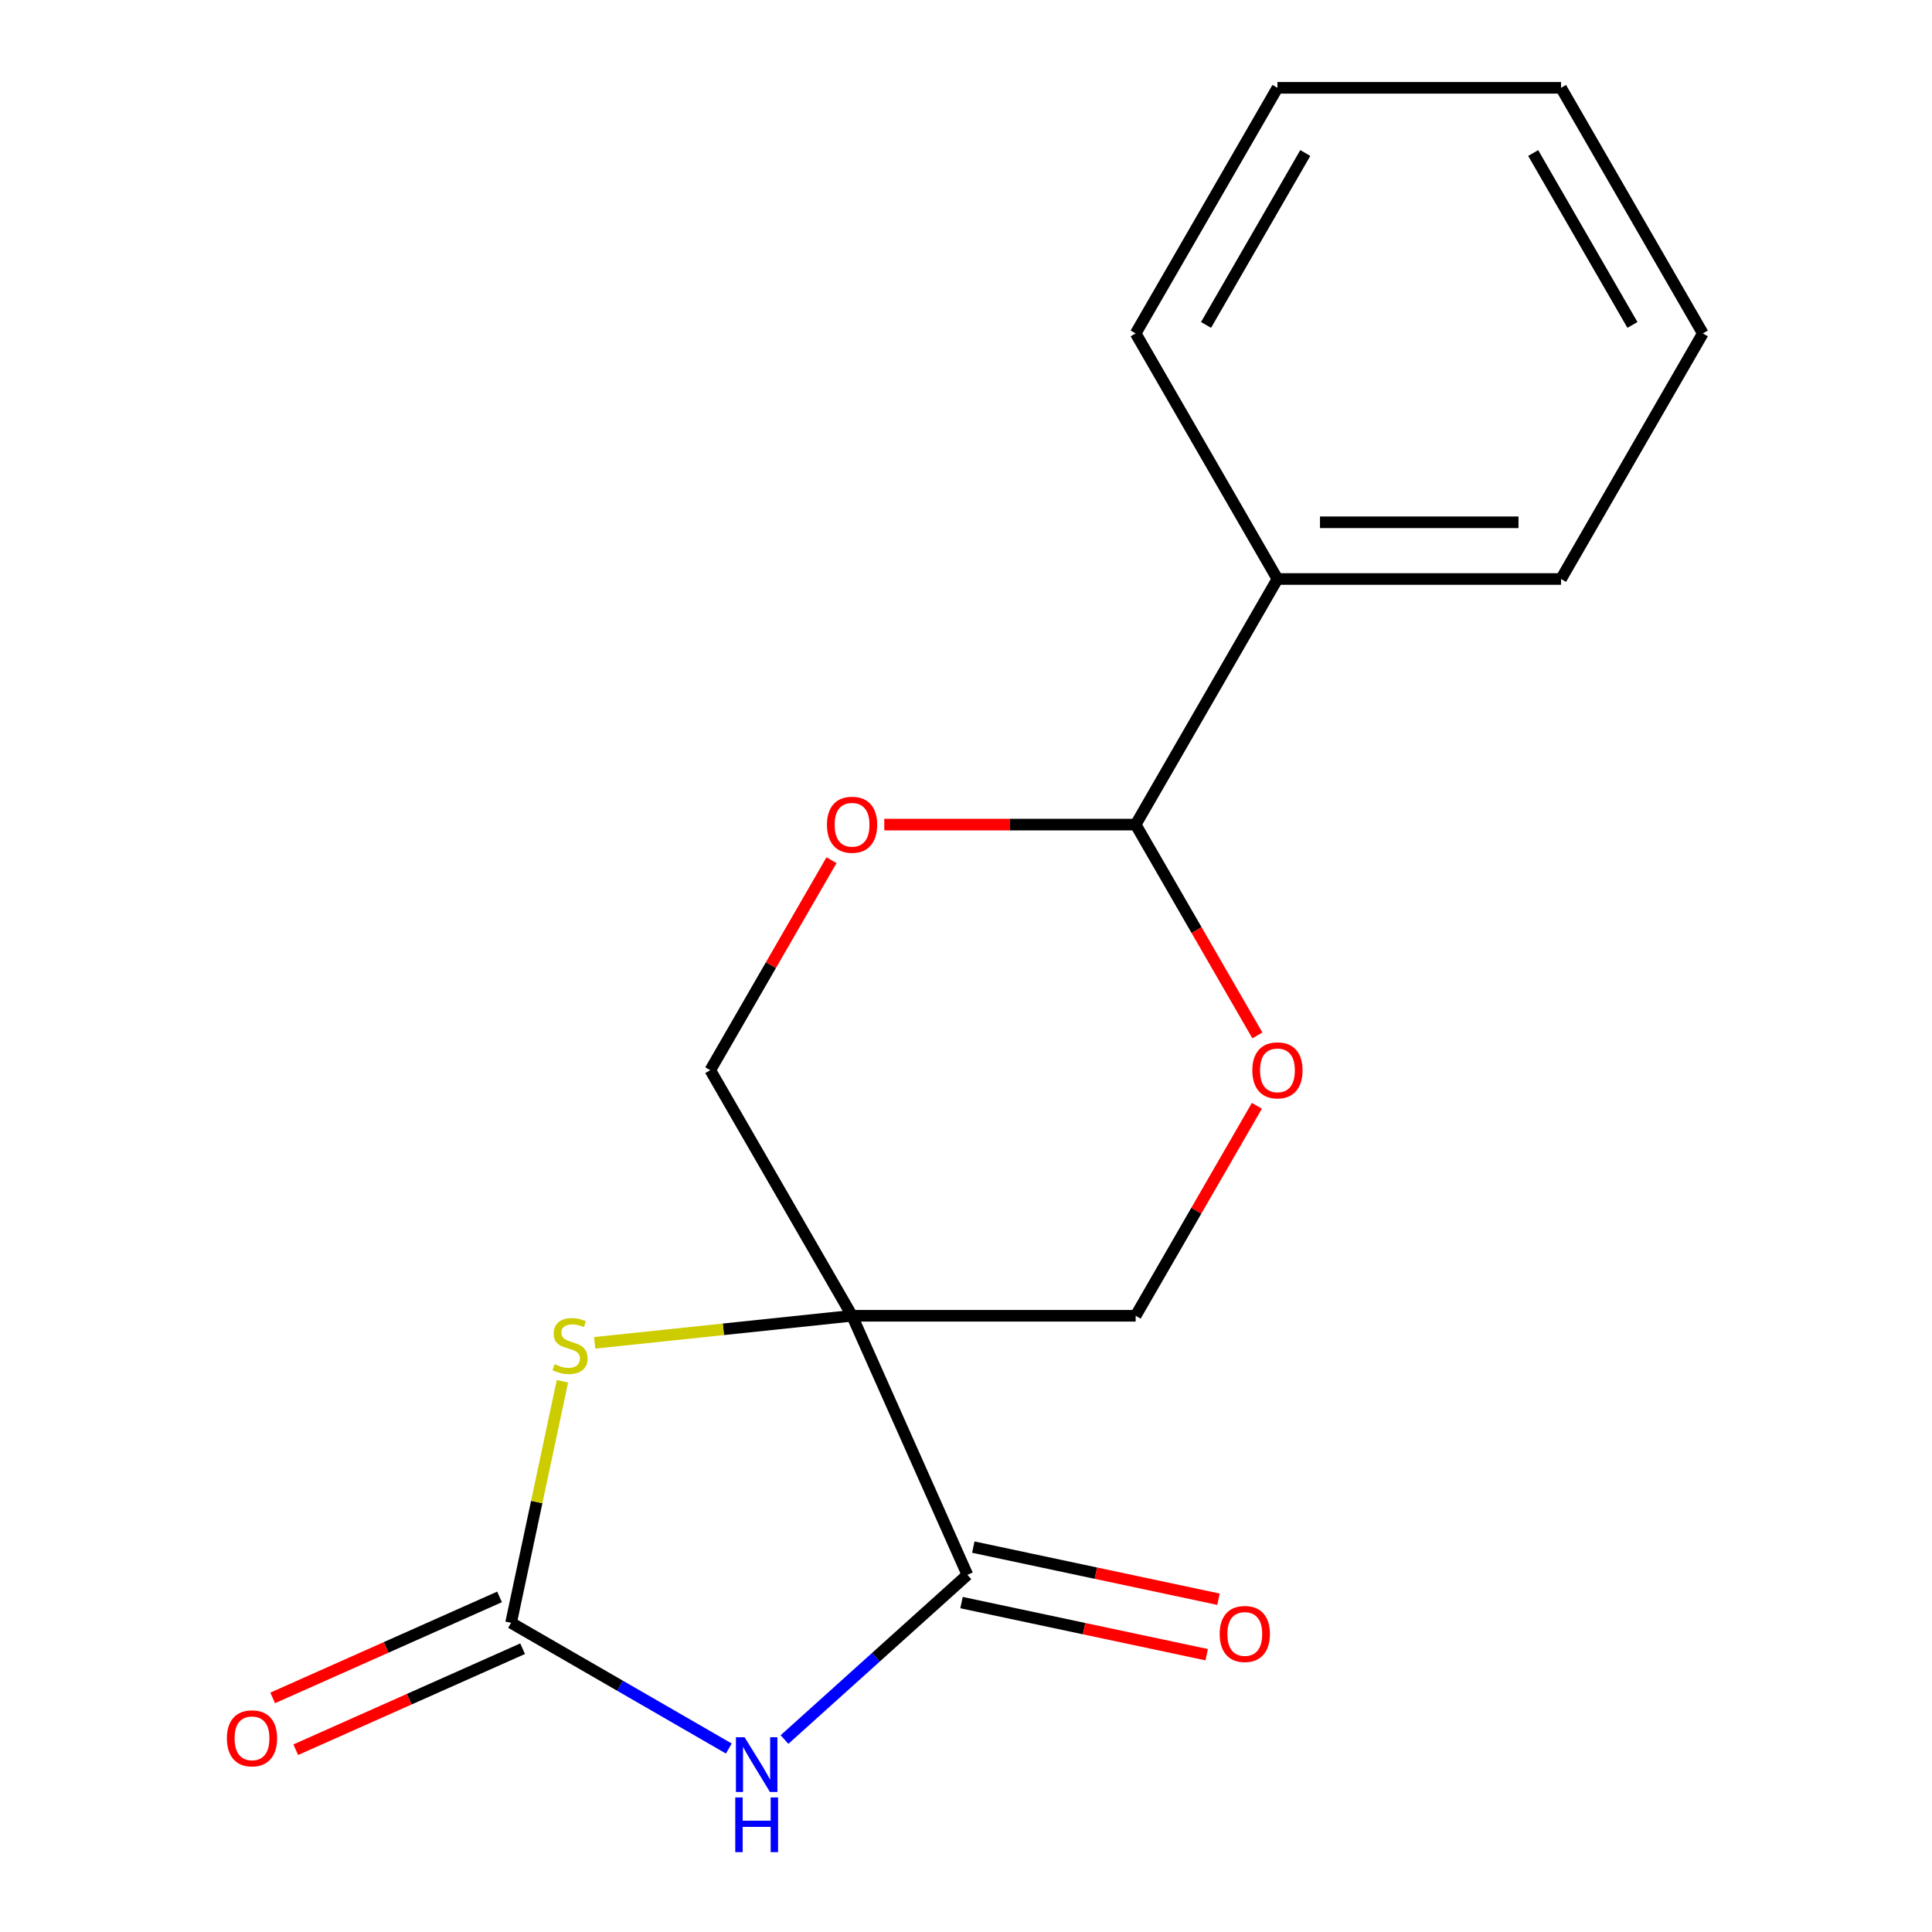 <?xml version='1.0' encoding='iso-8859-1'?>
<svg version='1.1' baseProfile='full'
              xmlns='http://www.w3.org/2000/svg'
                      xmlns:rdkit='http://www.rdkit.org/xml'
                      xmlns:xlink='http://www.w3.org/1999/xlink'
                  xml:space='preserve'
width='1000px' height='1000px' viewBox='0 0 1000 1000'>
<!-- END OF HEADER -->
<rect style='opacity:1.0;fill:#FFFFFF;stroke:none' width='1000' height='1000' x='0' y='0'> </rect>
<path class='bond-2' d='M 441.029,681.046 L 500.731,815.139' style='fill:none;fill-rule:evenodd;stroke:#000000;stroke-width:6px;stroke-linecap:butt;stroke-linejoin:miter;stroke-opacity:1' />
<path class='bond-3' d='M 441.029,681.046 L 374.414,688.047' style='fill:none;fill-rule:evenodd;stroke:#000000;stroke-width:6px;stroke-linecap:butt;stroke-linejoin:miter;stroke-opacity:1' />
<path class='bond-3' d='M 374.414,688.047 L 307.799,695.049' style='fill:none;fill-rule:evenodd;stroke:#CCCC00;stroke-width:6px;stroke-linecap:butt;stroke-linejoin:miter;stroke-opacity:1' />
<path class='bond-7' d='M 441.029,681.046 L 587.812,681.046' style='fill:none;fill-rule:evenodd;stroke:#000000;stroke-width:6px;stroke-linecap:butt;stroke-linejoin:miter;stroke-opacity:1' />
<path class='bond-8' d='M 441.029,681.046 L 367.637,553.927' style='fill:none;fill-rule:evenodd;stroke:#000000;stroke-width:6px;stroke-linecap:butt;stroke-linejoin:miter;stroke-opacity:1' />
<path class='bond-0' d='M 406.059,900.382 L 453.395,857.76' style='fill:none;fill-rule:evenodd;stroke:#0000FF;stroke-width:6px;stroke-linecap:butt;stroke-linejoin:miter;stroke-opacity:1' />
<path class='bond-0' d='M 453.395,857.76 L 500.731,815.139' style='fill:none;fill-rule:evenodd;stroke:#000000;stroke-width:6px;stroke-linecap:butt;stroke-linejoin:miter;stroke-opacity:1' />
<path class='bond-17' d='M 377.24,905.037 L 320.886,872.501' style='fill:none;fill-rule:evenodd;stroke:#0000FF;stroke-width:6px;stroke-linecap:butt;stroke-linejoin:miter;stroke-opacity:1' />
<path class='bond-17' d='M 320.886,872.501 L 264.531,839.965' style='fill:none;fill-rule:evenodd;stroke:#000000;stroke-width:6px;stroke-linecap:butt;stroke-linejoin:miter;stroke-opacity:1' />
<path class='bond-1' d='M 264.531,839.965 L 277.819,777.451' style='fill:none;fill-rule:evenodd;stroke:#000000;stroke-width:6px;stroke-linecap:butt;stroke-linejoin:miter;stroke-opacity:1' />
<path class='bond-1' d='M 277.819,777.451 L 291.107,714.938' style='fill:none;fill-rule:evenodd;stroke:#CCCC00;stroke-width:6px;stroke-linecap:butt;stroke-linejoin:miter;stroke-opacity:1' />
<path class='bond-9' d='M 258.561,826.555 L 199.849,852.696' style='fill:none;fill-rule:evenodd;stroke:#000000;stroke-width:6px;stroke-linecap:butt;stroke-linejoin:miter;stroke-opacity:1' />
<path class='bond-9' d='M 199.849,852.696 L 141.137,878.836' style='fill:none;fill-rule:evenodd;stroke:#FF0000;stroke-width:6px;stroke-linecap:butt;stroke-linejoin:miter;stroke-opacity:1' />
<path class='bond-9' d='M 270.502,853.374 L 211.79,879.514' style='fill:none;fill-rule:evenodd;stroke:#000000;stroke-width:6px;stroke-linecap:butt;stroke-linejoin:miter;stroke-opacity:1' />
<path class='bond-9' d='M 211.79,879.514 L 153.078,905.654' style='fill:none;fill-rule:evenodd;stroke:#FF0000;stroke-width:6px;stroke-linecap:butt;stroke-linejoin:miter;stroke-opacity:1' />
<path class='bond-10' d='M 497.679,829.497 L 561.132,842.984' style='fill:none;fill-rule:evenodd;stroke:#000000;stroke-width:6px;stroke-linecap:butt;stroke-linejoin:miter;stroke-opacity:1' />
<path class='bond-10' d='M 561.132,842.984 L 624.585,856.471' style='fill:none;fill-rule:evenodd;stroke:#FF0000;stroke-width:6px;stroke-linecap:butt;stroke-linejoin:miter;stroke-opacity:1' />
<path class='bond-10' d='M 503.783,800.781 L 567.236,814.269' style='fill:none;fill-rule:evenodd;stroke:#000000;stroke-width:6px;stroke-linecap:butt;stroke-linejoin:miter;stroke-opacity:1' />
<path class='bond-10' d='M 567.236,814.269 L 630.689,827.756' style='fill:none;fill-rule:evenodd;stroke:#FF0000;stroke-width:6px;stroke-linecap:butt;stroke-linejoin:miter;stroke-opacity:1' />
<path class='bond-4' d='M 650.564,572.357 L 619.188,626.701' style='fill:none;fill-rule:evenodd;stroke:#FF0000;stroke-width:6px;stroke-linecap:butt;stroke-linejoin:miter;stroke-opacity:1' />
<path class='bond-4' d='M 619.188,626.701 L 587.812,681.046' style='fill:none;fill-rule:evenodd;stroke:#000000;stroke-width:6px;stroke-linecap:butt;stroke-linejoin:miter;stroke-opacity:1' />
<path class='bond-18' d='M 650.818,535.938 L 619.315,481.374' style='fill:none;fill-rule:evenodd;stroke:#FF0000;stroke-width:6px;stroke-linecap:butt;stroke-linejoin:miter;stroke-opacity:1' />
<path class='bond-18' d='M 619.315,481.374 L 587.812,426.809' style='fill:none;fill-rule:evenodd;stroke:#000000;stroke-width:6px;stroke-linecap:butt;stroke-linejoin:miter;stroke-opacity:1' />
<path class='bond-5' d='M 430.388,445.239 L 399.013,499.583' style='fill:none;fill-rule:evenodd;stroke:#FF0000;stroke-width:6px;stroke-linecap:butt;stroke-linejoin:miter;stroke-opacity:1' />
<path class='bond-5' d='M 399.013,499.583 L 367.637,553.927' style='fill:none;fill-rule:evenodd;stroke:#000000;stroke-width:6px;stroke-linecap:butt;stroke-linejoin:miter;stroke-opacity:1' />
<path class='bond-6' d='M 457.698,426.809 L 522.755,426.809' style='fill:none;fill-rule:evenodd;stroke:#FF0000;stroke-width:6px;stroke-linecap:butt;stroke-linejoin:miter;stroke-opacity:1' />
<path class='bond-6' d='M 522.755,426.809 L 587.812,426.809' style='fill:none;fill-rule:evenodd;stroke:#000000;stroke-width:6px;stroke-linecap:butt;stroke-linejoin:miter;stroke-opacity:1' />
<path class='bond-11' d='M 587.812,426.809 L 661.204,299.691' style='fill:none;fill-rule:evenodd;stroke:#000000;stroke-width:6px;stroke-linecap:butt;stroke-linejoin:miter;stroke-opacity:1' />
<path class='bond-12' d='M 661.204,299.691 L 807.987,299.691' style='fill:none;fill-rule:evenodd;stroke:#000000;stroke-width:6px;stroke-linecap:butt;stroke-linejoin:miter;stroke-opacity:1' />
<path class='bond-12' d='M 683.221,270.334 L 785.97,270.334' style='fill:none;fill-rule:evenodd;stroke:#000000;stroke-width:6px;stroke-linecap:butt;stroke-linejoin:miter;stroke-opacity:1' />
<path class='bond-13' d='M 661.204,299.691 L 587.812,172.573' style='fill:none;fill-rule:evenodd;stroke:#000000;stroke-width:6px;stroke-linecap:butt;stroke-linejoin:miter;stroke-opacity:1' />
<path class='bond-15' d='M 807.987,299.691 L 881.379,172.573' style='fill:none;fill-rule:evenodd;stroke:#000000;stroke-width:6px;stroke-linecap:butt;stroke-linejoin:miter;stroke-opacity:1' />
<path class='bond-14' d='M 587.812,172.573 L 661.204,45.455' style='fill:none;fill-rule:evenodd;stroke:#000000;stroke-width:6px;stroke-linecap:butt;stroke-linejoin:miter;stroke-opacity:1' />
<path class='bond-14' d='M 624.245,168.183 L 675.619,79.201' style='fill:none;fill-rule:evenodd;stroke:#000000;stroke-width:6px;stroke-linecap:butt;stroke-linejoin:miter;stroke-opacity:1' />
<path class='bond-16' d='M 661.204,45.455 L 807.987,45.455' style='fill:none;fill-rule:evenodd;stroke:#000000;stroke-width:6px;stroke-linecap:butt;stroke-linejoin:miter;stroke-opacity:1' />
<path class='bond-19' d='M 881.379,172.573 L 807.987,45.455' style='fill:none;fill-rule:evenodd;stroke:#000000;stroke-width:6px;stroke-linecap:butt;stroke-linejoin:miter;stroke-opacity:1' />
<path class='bond-19' d='M 844.947,168.183 L 793.573,79.201' style='fill:none;fill-rule:evenodd;stroke:#000000;stroke-width:6px;stroke-linecap:butt;stroke-linejoin:miter;stroke-opacity:1' />
<path  class='atom-1' d='M 385.39 899.196
L 394.67 914.196
Q 395.59 915.676, 397.07 918.356
Q 398.55 921.036, 398.63 921.196
L 398.63 899.196
L 402.39 899.196
L 402.39 927.516
L 398.51 927.516
L 388.55 911.116
Q 387.39 909.196, 386.15 906.996
Q 384.95 904.796, 384.59 904.116
L 384.59 927.516
L 380.91 927.516
L 380.91 899.196
L 385.39 899.196
' fill='#0000FF'/>
<path  class='atom-1' d='M 380.57 930.348
L 384.41 930.348
L 384.41 942.388
L 398.89 942.388
L 398.89 930.348
L 402.73 930.348
L 402.73 958.668
L 398.89 958.668
L 398.89 945.588
L 384.41 945.588
L 384.41 958.668
L 380.57 958.668
L 380.57 930.348
' fill='#0000FF'/>
<path  class='atom-4' d='M 287.049 706.109
Q 287.369 706.229, 288.689 706.789
Q 290.009 707.349, 291.449 707.709
Q 292.929 708.029, 294.369 708.029
Q 297.049 708.029, 298.609 706.749
Q 300.169 705.429, 300.169 703.149
Q 300.169 701.589, 299.369 700.629
Q 298.609 699.669, 297.409 699.149
Q 296.209 698.629, 294.209 698.029
Q 291.689 697.269, 290.169 696.549
Q 288.689 695.829, 287.609 694.309
Q 286.569 692.789, 286.569 690.229
Q 286.569 686.669, 288.969 684.469
Q 291.409 682.269, 296.209 682.269
Q 299.489 682.269, 303.209 683.829
L 302.289 686.909
Q 298.889 685.509, 296.329 685.509
Q 293.569 685.509, 292.049 686.669
Q 290.529 687.789, 290.569 689.749
Q 290.569 691.269, 291.329 692.189
Q 292.129 693.109, 293.249 693.629
Q 294.409 694.149, 296.329 694.749
Q 298.889 695.549, 300.409 696.349
Q 301.929 697.149, 303.009 698.789
Q 304.129 700.389, 304.129 703.149
Q 304.129 707.069, 301.489 709.189
Q 298.889 711.269, 294.529 711.269
Q 292.009 711.269, 290.089 710.709
Q 288.209 710.189, 285.969 709.269
L 287.049 706.109
' fill='#CCCC00'/>
<path  class='atom-5' d='M 648.204 554.007
Q 648.204 547.207, 651.564 543.407
Q 654.924 539.607, 661.204 539.607
Q 667.484 539.607, 670.844 543.407
Q 674.204 547.207, 674.204 554.007
Q 674.204 560.887, 670.804 564.807
Q 667.404 568.687, 661.204 568.687
Q 654.964 568.687, 651.564 564.807
Q 648.204 560.927, 648.204 554.007
M 661.204 565.487
Q 665.524 565.487, 667.844 562.607
Q 670.204 559.687, 670.204 554.007
Q 670.204 548.447, 667.844 545.647
Q 665.524 542.807, 661.204 542.807
Q 656.884 542.807, 654.524 545.607
Q 652.204 548.407, 652.204 554.007
Q 652.204 559.727, 654.524 562.607
Q 656.884 565.487, 661.204 565.487
' fill='#FF0000'/>
<path  class='atom-6' d='M 428.029 426.889
Q 428.029 420.089, 431.389 416.289
Q 434.749 412.489, 441.029 412.489
Q 447.309 412.489, 450.669 416.289
Q 454.029 420.089, 454.029 426.889
Q 454.029 433.769, 450.629 437.689
Q 447.229 441.569, 441.029 441.569
Q 434.789 441.569, 431.389 437.689
Q 428.029 433.809, 428.029 426.889
M 441.029 438.369
Q 445.349 438.369, 447.669 435.489
Q 450.029 432.569, 450.029 426.889
Q 450.029 421.329, 447.669 418.529
Q 445.349 415.689, 441.029 415.689
Q 436.709 415.689, 434.349 418.489
Q 432.029 421.289, 432.029 426.889
Q 432.029 432.609, 434.349 435.489
Q 436.709 438.369, 441.029 438.369
' fill='#FF0000'/>
<path  class='atom-10' d='M 117.438 899.747
Q 117.438 892.947, 120.798 889.147
Q 124.158 885.347, 130.438 885.347
Q 136.718 885.347, 140.078 889.147
Q 143.438 892.947, 143.438 899.747
Q 143.438 906.627, 140.038 910.547
Q 136.638 914.427, 130.438 914.427
Q 124.198 914.427, 120.798 910.547
Q 117.438 906.667, 117.438 899.747
M 130.438 911.227
Q 134.758 911.227, 137.078 908.347
Q 139.438 905.427, 139.438 899.747
Q 139.438 894.187, 137.078 891.387
Q 134.758 888.547, 130.438 888.547
Q 126.118 888.547, 123.758 891.347
Q 121.438 894.147, 121.438 899.747
Q 121.438 905.467, 123.758 908.347
Q 126.118 911.227, 130.438 911.227
' fill='#FF0000'/>
<path  class='atom-11' d='M 631.307 845.737
Q 631.307 838.937, 634.667 835.137
Q 638.027 831.337, 644.307 831.337
Q 650.587 831.337, 653.947 835.137
Q 657.307 838.937, 657.307 845.737
Q 657.307 852.617, 653.907 856.537
Q 650.507 860.417, 644.307 860.417
Q 638.067 860.417, 634.667 856.537
Q 631.307 852.657, 631.307 845.737
M 644.307 857.217
Q 648.627 857.217, 650.947 854.337
Q 653.307 851.417, 653.307 845.737
Q 653.307 840.177, 650.947 837.377
Q 648.627 834.537, 644.307 834.537
Q 639.987 834.537, 637.627 837.337
Q 635.307 840.137, 635.307 845.737
Q 635.307 851.457, 637.627 854.337
Q 639.987 857.217, 644.307 857.217
' fill='#FF0000'/>
</svg>
